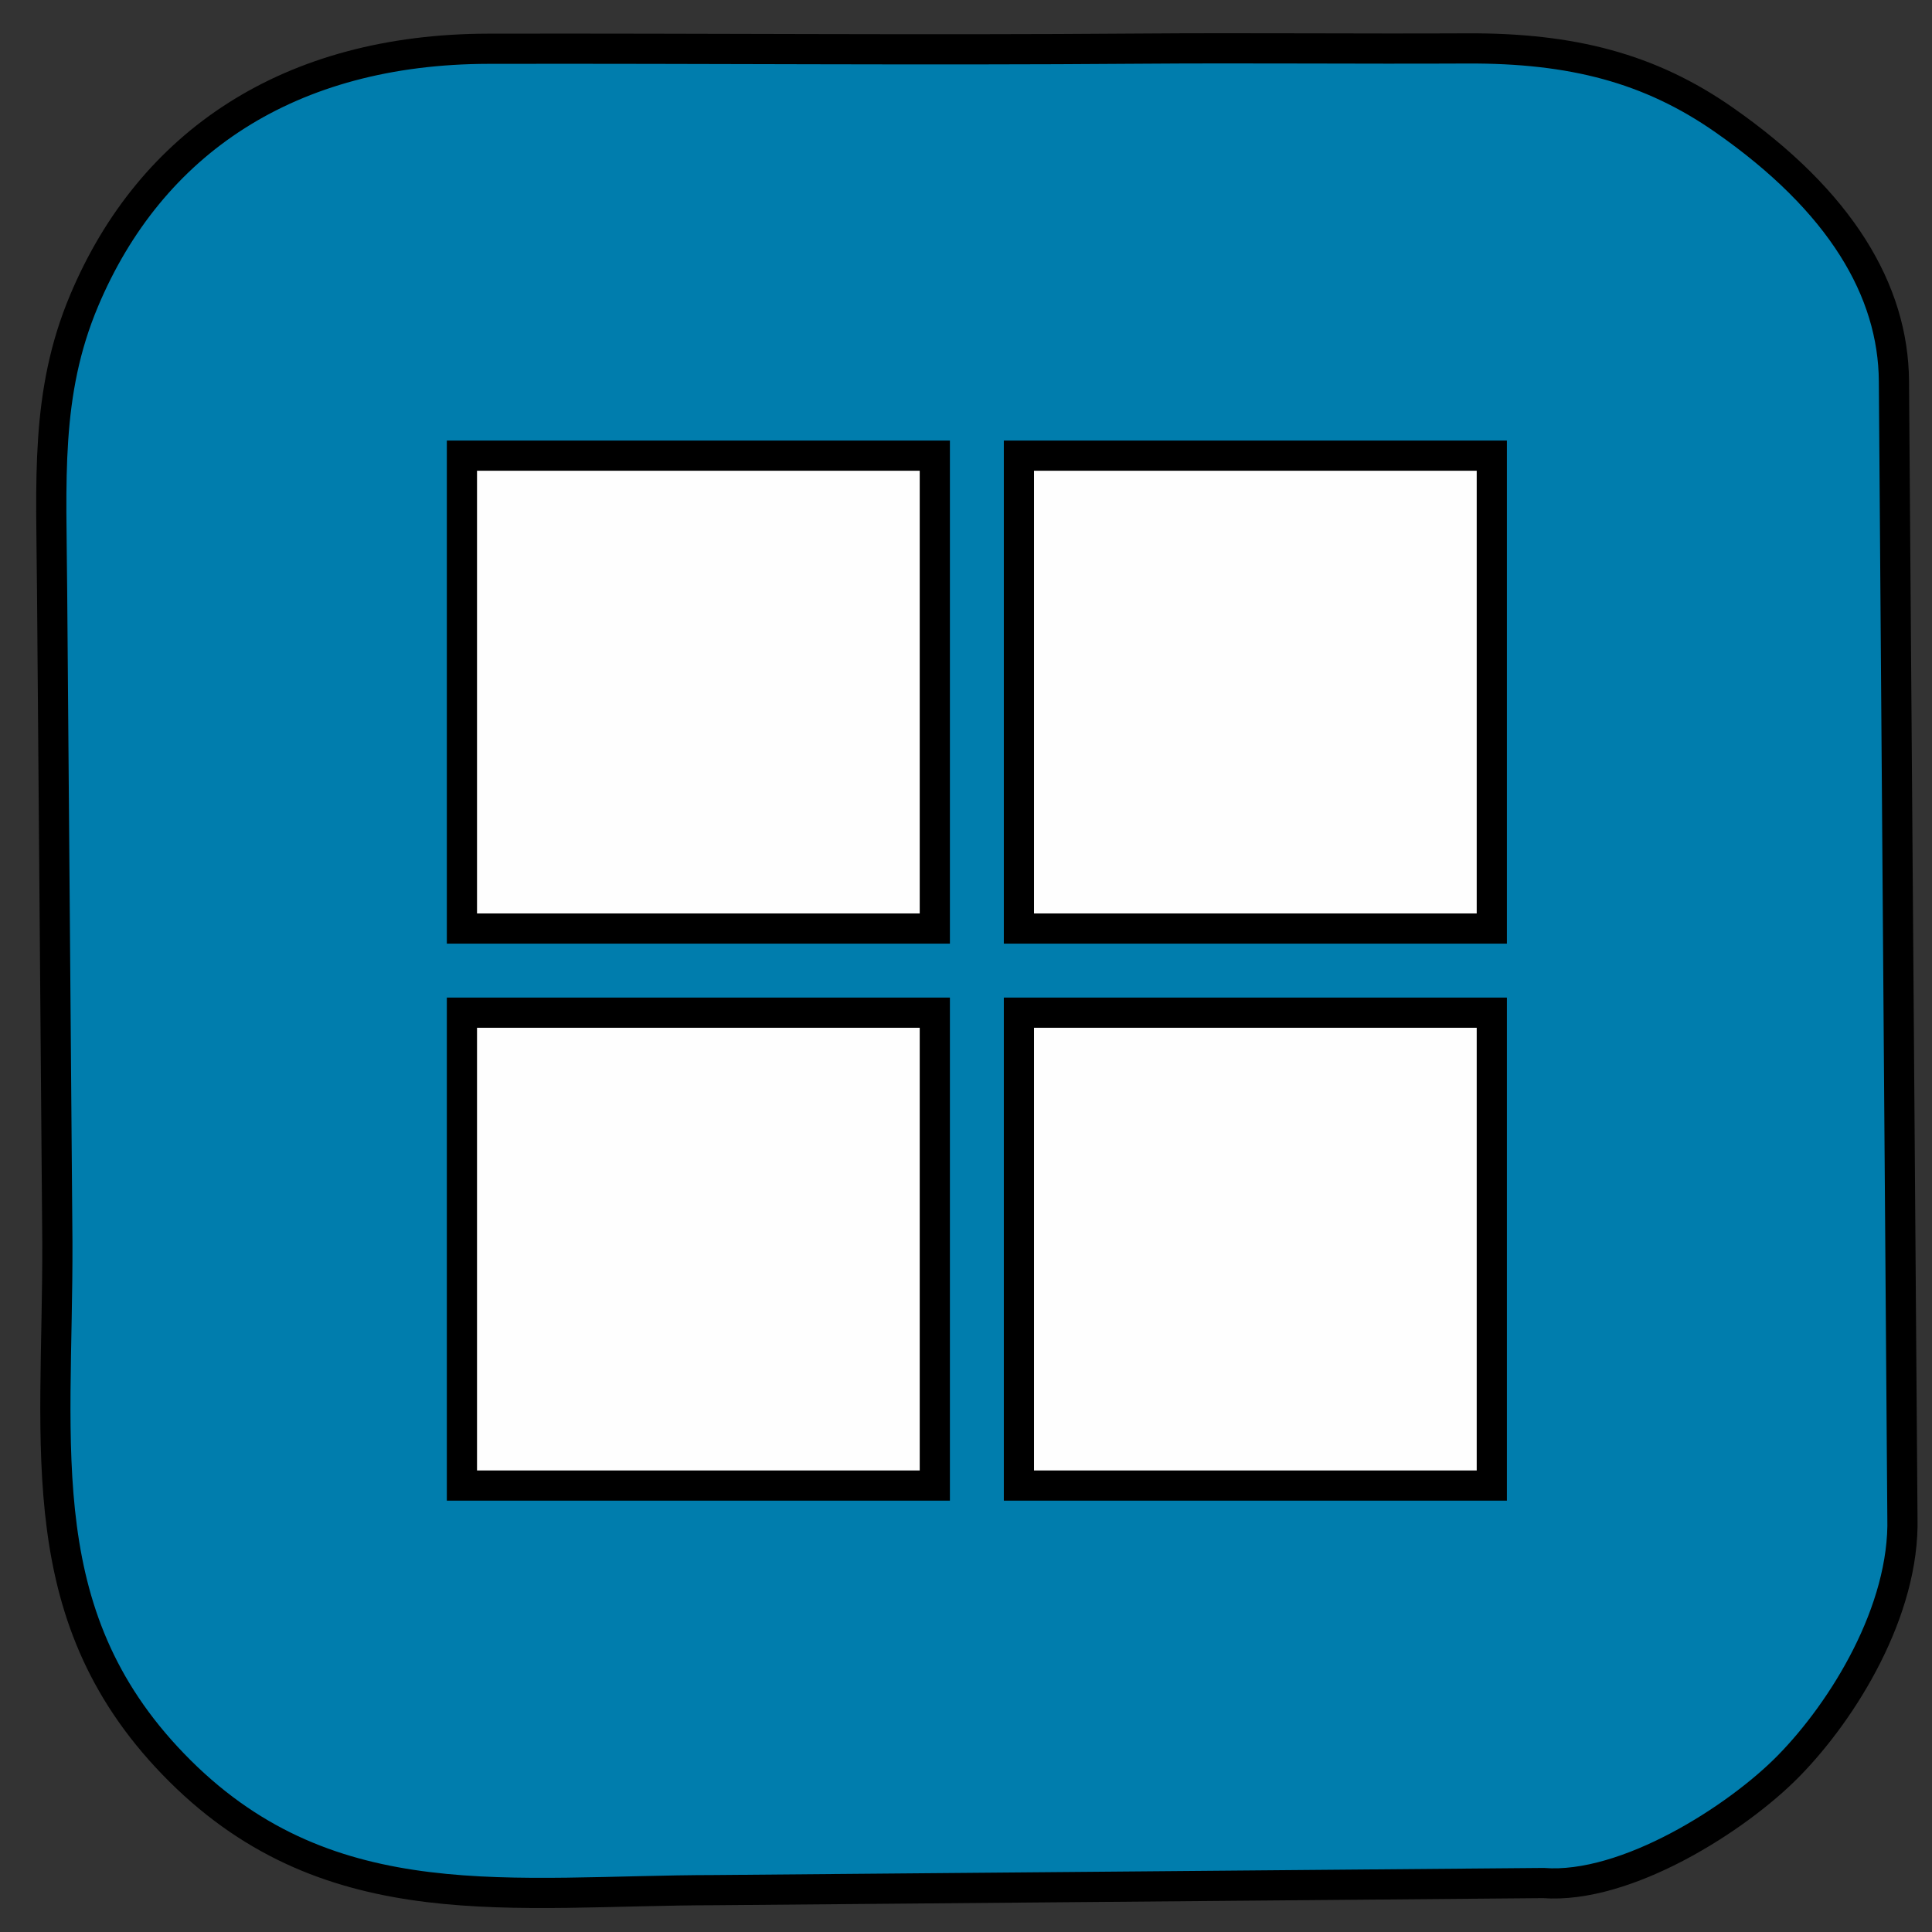 <svg width="64" height="64" xmlns="http://www.w3.org/2000/svg">
 <rect width="100%" height="100%" fill="#333333" stroke="none"/>
 <g id="Layer_1">
  <title>Layer 1</title>

  <g stroke="null">
   <path stroke="null" fill="#007DAD" d="m51.123,62.378c2.754,0.21 6.43,-2.149 8.121,-3.872c1.822,-1.854 3.858,-5.153 3.776,-8.238l-0.281,-37.64c-0.021,-2.993 -1.747,-5.95 -5.63,-8.658c-2.455,-1.715 -5.043,-2.381 -8.509,-2.366c-3.623,0.018 -7.252,-0.021 -10.872,0.007c-7.174,0.057 -14.366,-0.011 -21.544,0.004c-6.598,0.011 -11.192,3.103 -13.398,8.345c-1.295,3.075 -1.085,5.954 -1.06,9.64l0.174,21.544c0.025,6.897 -0.979,12.512 4.071,17.53c5.011,4.975 10.986,3.947 17.726,3.939l27.426,-0.235z" class="fil0"/>
   <g stroke="null">
    <rect stroke="null" fill="#FEFEFE" height="15.665" width="15.665" y="15.094" x="15.302" class="fil1"/>
    <rect stroke="null" fill="#FEFEFE" height="15.665" width="15.665" y="33.546" x="15.302" class="fil1"/>
    <rect stroke="null" fill="#FEFEFE" height="15.665" width="15.665" y="15.094" x="33.753" class="fil1"/>
    <rect stroke="null" fill="#FEFEFE" height="15.665" width="15.665" y="33.546" x="33.753" class="fil1"/>
   </g>
  </g>
 </g>

</svg>